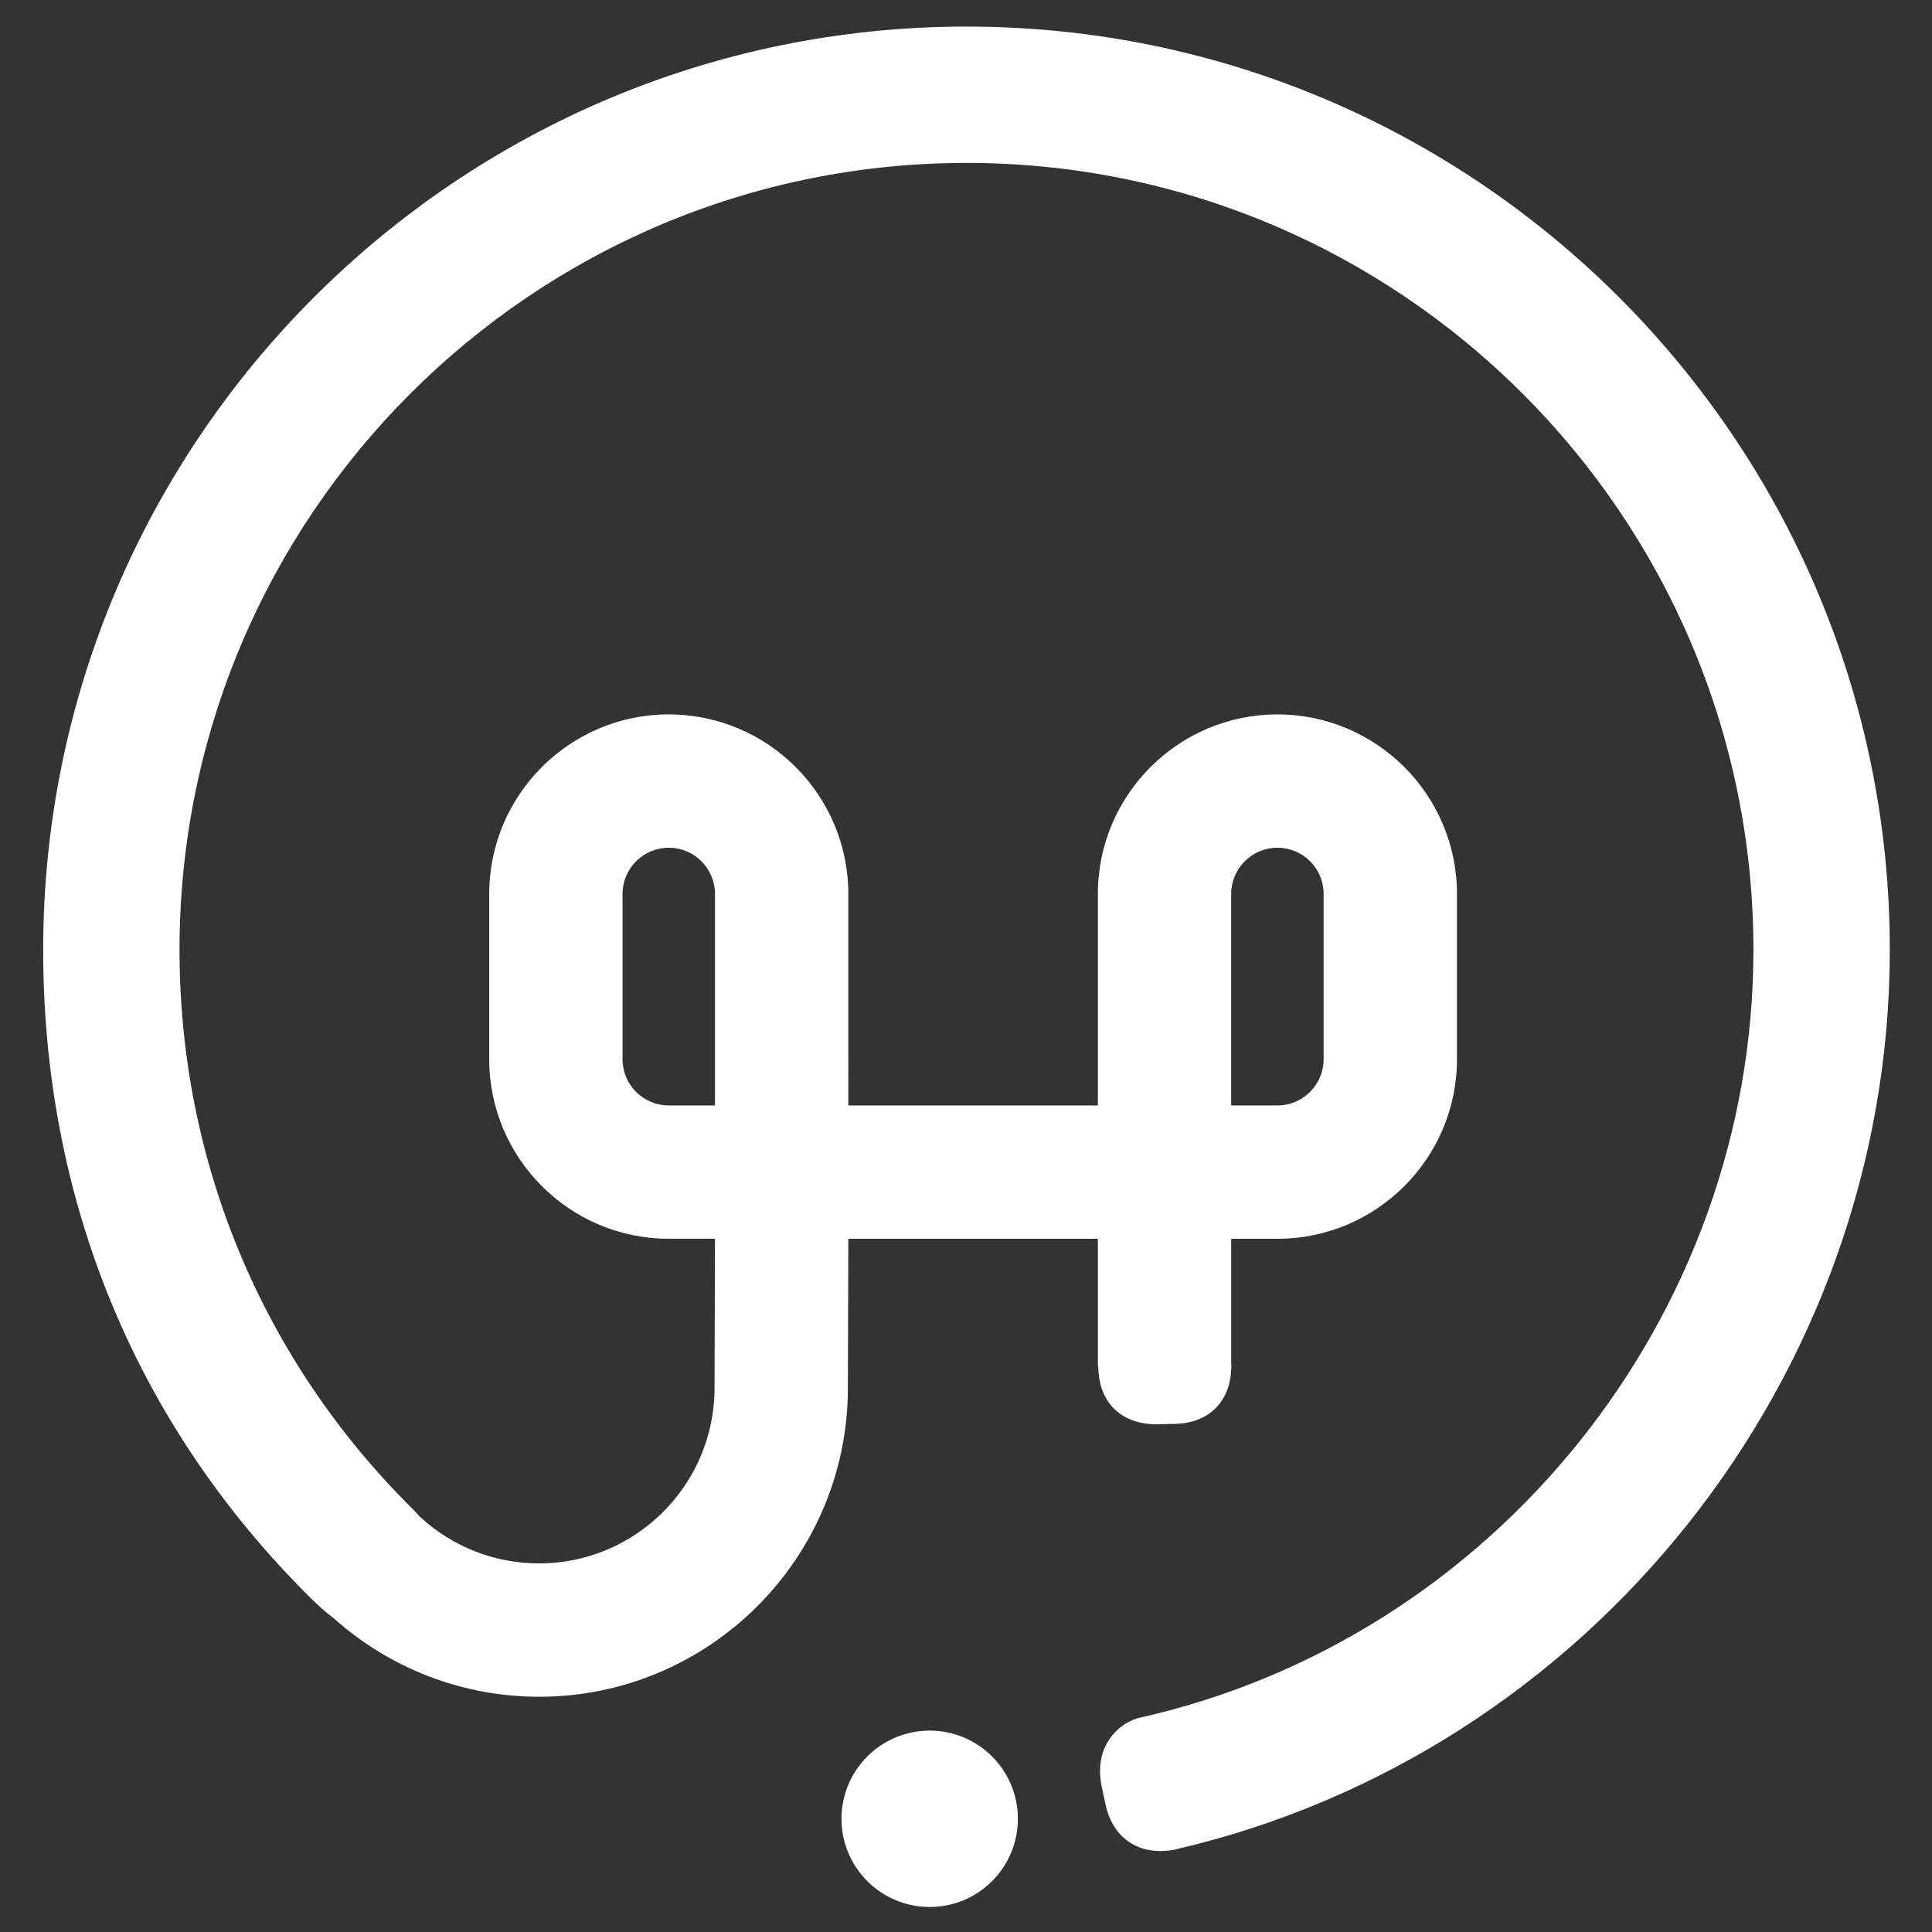 <?xml version="1.0" encoding="utf-8"?>
<!-- Generator: Adobe Illustrator 26.2.1, SVG Export Plug-In . SVG Version: 6.00 Build 0)  -->
<svg version="1.1" id="Layer_1" xmlns="http://www.w3.org/2000/svg" xmlns:xlink="http://www.w3.org/1999/xlink" x="0px" y="0px"
	 viewBox="0 0 2000 2000" style="enable-background:new 0 0 2000 2000;" xml:space="preserve">
<rect x="0" y="0" width="2000" height="2000" fill="#333333" stroke="none"/>
<style type="text/css">
	.st0{fill:#FFFFFF;}
</style>
<g>
	<path class="st0" d="M1053.7,1882.81c0,50.43-40.86,91.29-91.29,91.29c-50.43,0-91.29-40.86-91.29-91.29
		c0-50.4,40.86-91.29,91.29-91.29C1012.84,1791.52,1053.7,1832.41,1053.7,1882.81"/>
	<path class="st0" d="M1956.32,983.31c0-527.02-428.79-955.79-955.81-955.79C473.49,27.52,44.7,456.29,44.7,983.31
		c0,257.43,94.7,490.89,277.78,671.85c4.98,4.9,14.14,13.53,22.58,19.7c58.71,52.55,134.04,81.62,213.01,81.62
		c176.26,0,319.65-143.41,319.65-319.65l0.45-154.45h39.57h218.78v131.94h0.39c0.23,18.49,5.6,33.12,16.22,43.8
		c10.96,10.88,25.91,16.34,44.96,16.34l15.35-0.4c19.06,0,34.04-5.43,44.92-16.31c10.91-10.93,16.34-25.88,16.34-44.95h-0.17
		v-130.41h47.85c102.48,0,185.86-83.36,185.86-185.83V925.38c0-102.47-83.38-185.83-185.86-185.83
		c-102.47,0-185.86,83.36-185.86,185.83v17.73v201.26H917.73h-39.57V943.11v-17.73c0-102.47-83.38-185.83-185.86-185.83
		s-185.86,83.36-185.86,185.83v171.16c0,102.47,83.38,185.83,185.86,185.83h47.85l-0.46,154.45c0,100.15-81.49,181.62-181.64,181.62
		c-45.86,0-89.65-17.15-123.29-48.26c-0.66-0.61-5.07-5.61-6.92-7.42c-156.06-154.24-242-360.03-242-579.45
		c0-449.19,365.46-814.65,814.66-814.65c449.19,0,814.64,365.46,814.64,814.65c0,379.14-268.23,713.67-637.83,795.43l0.02,0.02
		c-13.13,4.32-22.19,11.97-29.04,21.95c-8.89,13.11-11.54,29.22-7.91,48.41l3.31,15.38c3.61,19.22,11.94,33.28,25,42.2
		c13.05,8.89,29.19,11.52,48.38,7.9l-0.02-0.15C1645.99,1815.01,1956.32,1424.96,1956.32,983.31z M1274.52,943.11v-17.73
		c0-26.36,21.47-47.83,47.85-47.83c26.39,0,47.85,21.47,47.85,47.83v171.16c0,26.36-21.46,47.83-47.85,47.83h-47.85V943.11z
		 M692.3,1144.37c-26.39,0-47.85-21.46-47.85-47.83V925.38c0-26.36,21.47-47.83,47.85-47.83c26.39,0,47.85,21.47,47.85,47.83v17.73
		v201.26H692.3z"/>
</g>
</svg>
